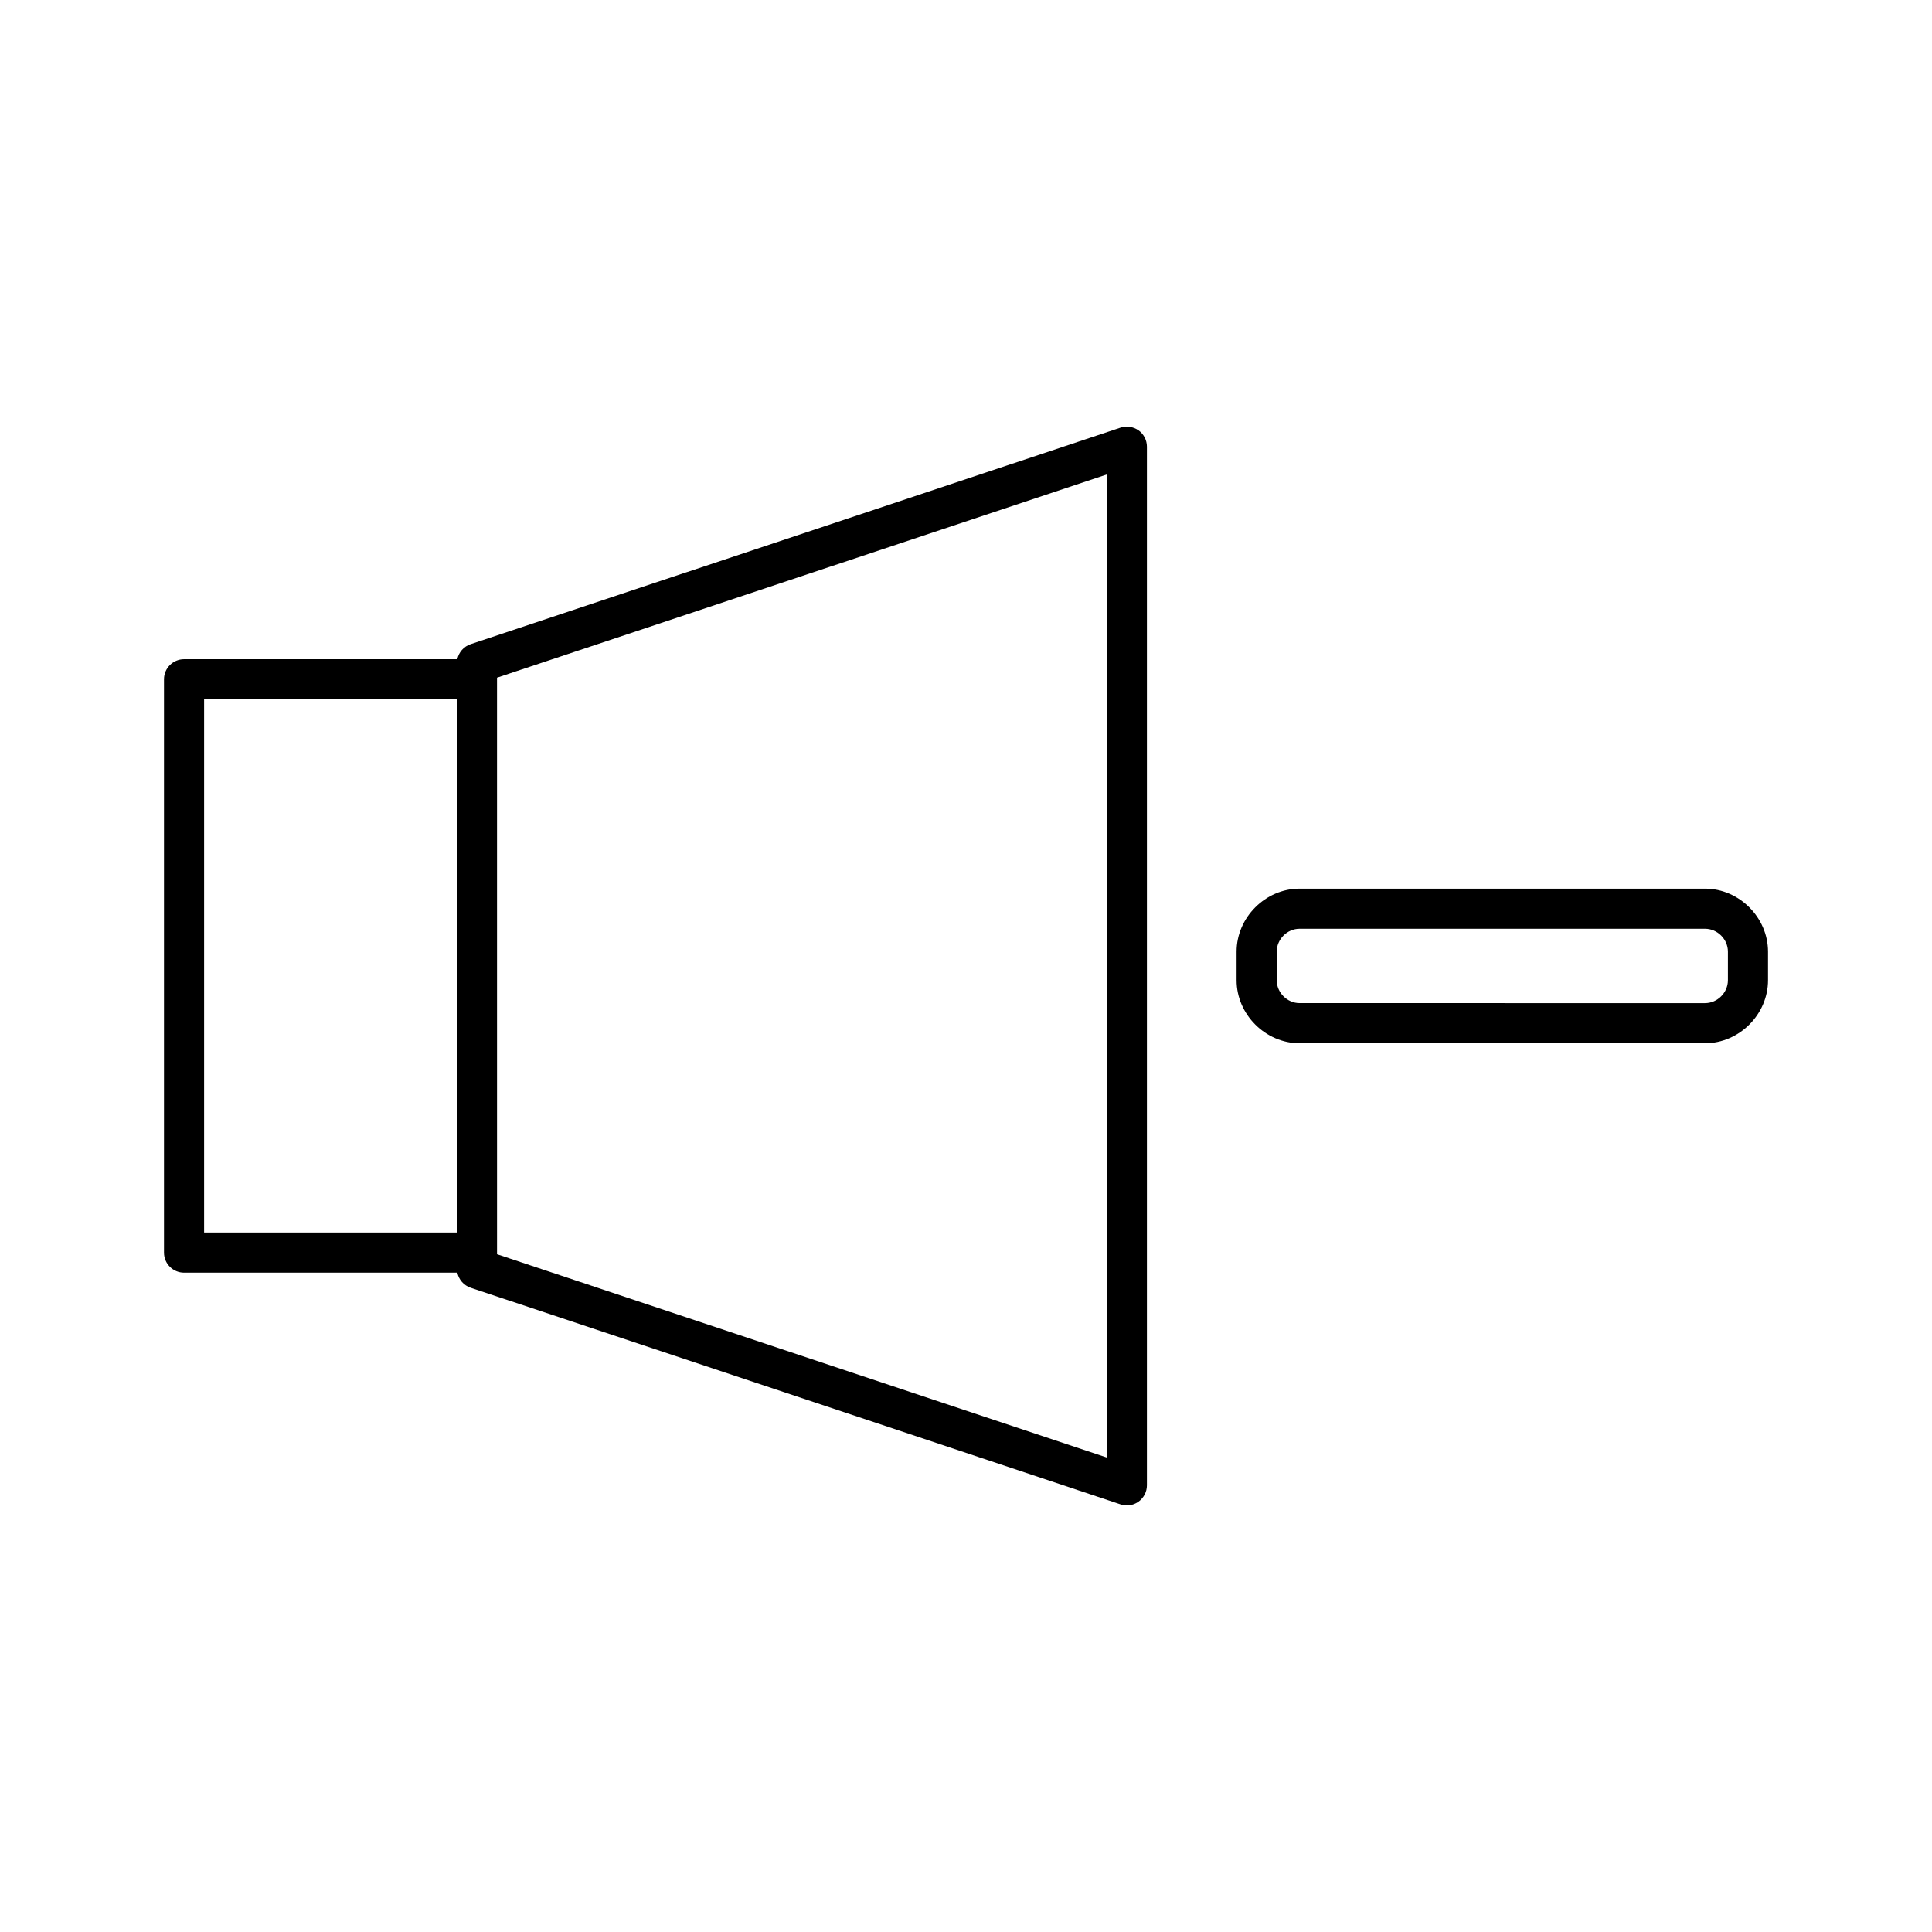 <?xml version="1.0" encoding="UTF-8"?>
<!-- Uploaded to: ICON Repo, www.svgrepo.com, Generator: ICON Repo Mixer Tools -->
<svg fill="#000000" width="800px" height="800px" version="1.1" viewBox="144 144 512 512" xmlns="http://www.w3.org/2000/svg">
 <g>
  <path d="m445.72 258.05c-1.391-0.992-3.258-1.242-4.769-0.719l-172.22 57.379c-1.836 0.613-3.164 2.152-3.531 3.988h-72.426c-2.934 0-5.316 2.387-5.316 5.316v151.94c0 2.934 2.383 5.316 5.316 5.316h72.43c0.367 1.844 1.695 3.379 3.531 4l172.25 57.414c0.531 0.168 1.098 0.258 1.645 0.258 1.129 0 2.203-0.348 3.113-1.004 1.379-0.996 2.203-2.609 2.203-4.312v-275.26c-0.004-1.707-0.828-3.32-2.223-4.32zm-180.63 212.58h-67v-141.3h67.008v141.3zm172.22 59.625-161.59-53.867-0.004-152.8 161.59-53.84z"/>
  <path d="m595.85 379.5h-107.45c-9.047 0-16.688 7.644-16.688 16.695v7.582c0 9.047 7.641 16.695 16.688 16.695h107.45c9.047 0 16.695-7.644 16.695-16.695v-7.582c-0.008-9.055-7.652-16.695-16.703-16.695zm6.066 24.277c0 3.285-2.777 6.062-6.062 6.062l-107.45-0.004c-3.285 0-6.055-2.777-6.055-6.062v-7.582c0-3.285 2.769-6.062 6.055-6.062h107.45c3.285 0 6.062 2.777 6.062 6.062z"/>
 </g>
</svg>